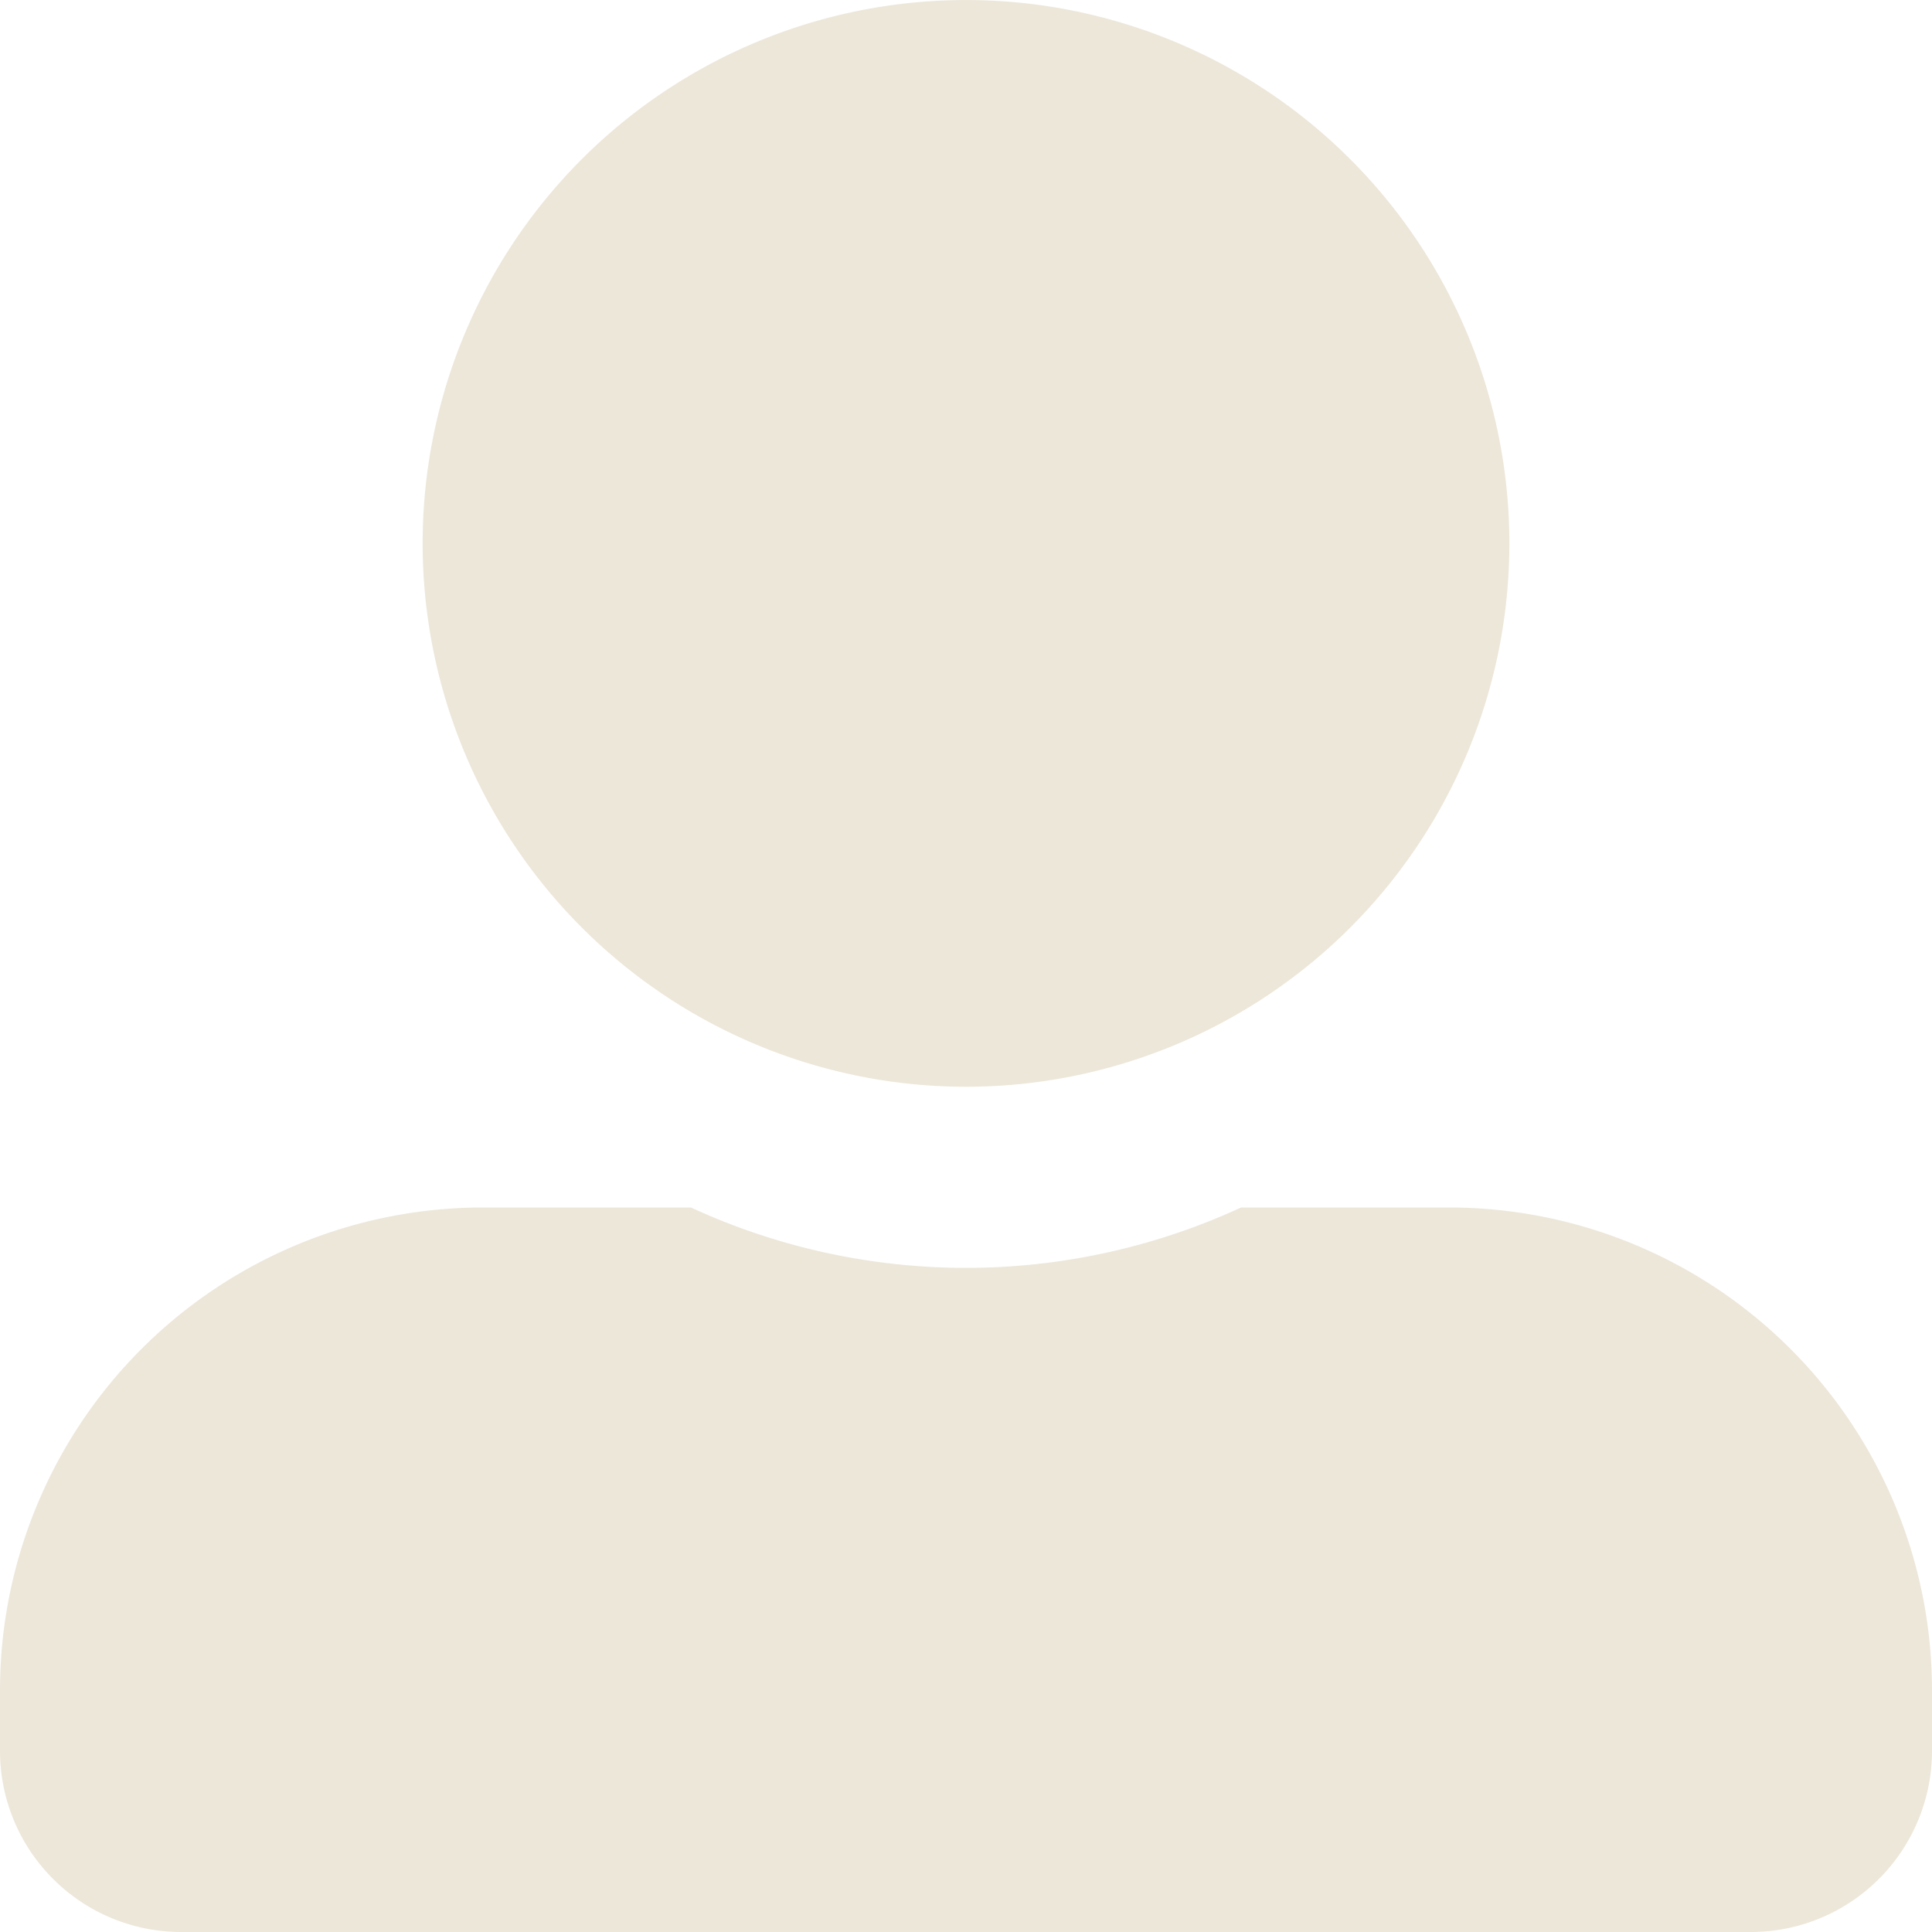 <svg xmlns="http://www.w3.org/2000/svg" width="50" height="50" viewBox="0 0 50 50"><defs><style>      .cls-1 {        fill: #ede7da;      }    </style></defs><path id="Icon_awesome-user-alt" data-name="Icon awesome-user-alt" class="cls-1" d="M25,28.125A14.062,14.062,0,1,0,10.938,14.062,14.066,14.066,0,0,0,25,28.125ZM37.5,31.25H32.119a17,17,0,0,1-14.238,0H12.5A12.5,12.5,0,0,0,0,43.75v1.563A4.689,4.689,0,0,0,4.688,50H45.313A4.689,4.689,0,0,0,50,45.313V43.75A12.5,12.5,0,0,0,37.5,31.25Z"></path></svg>